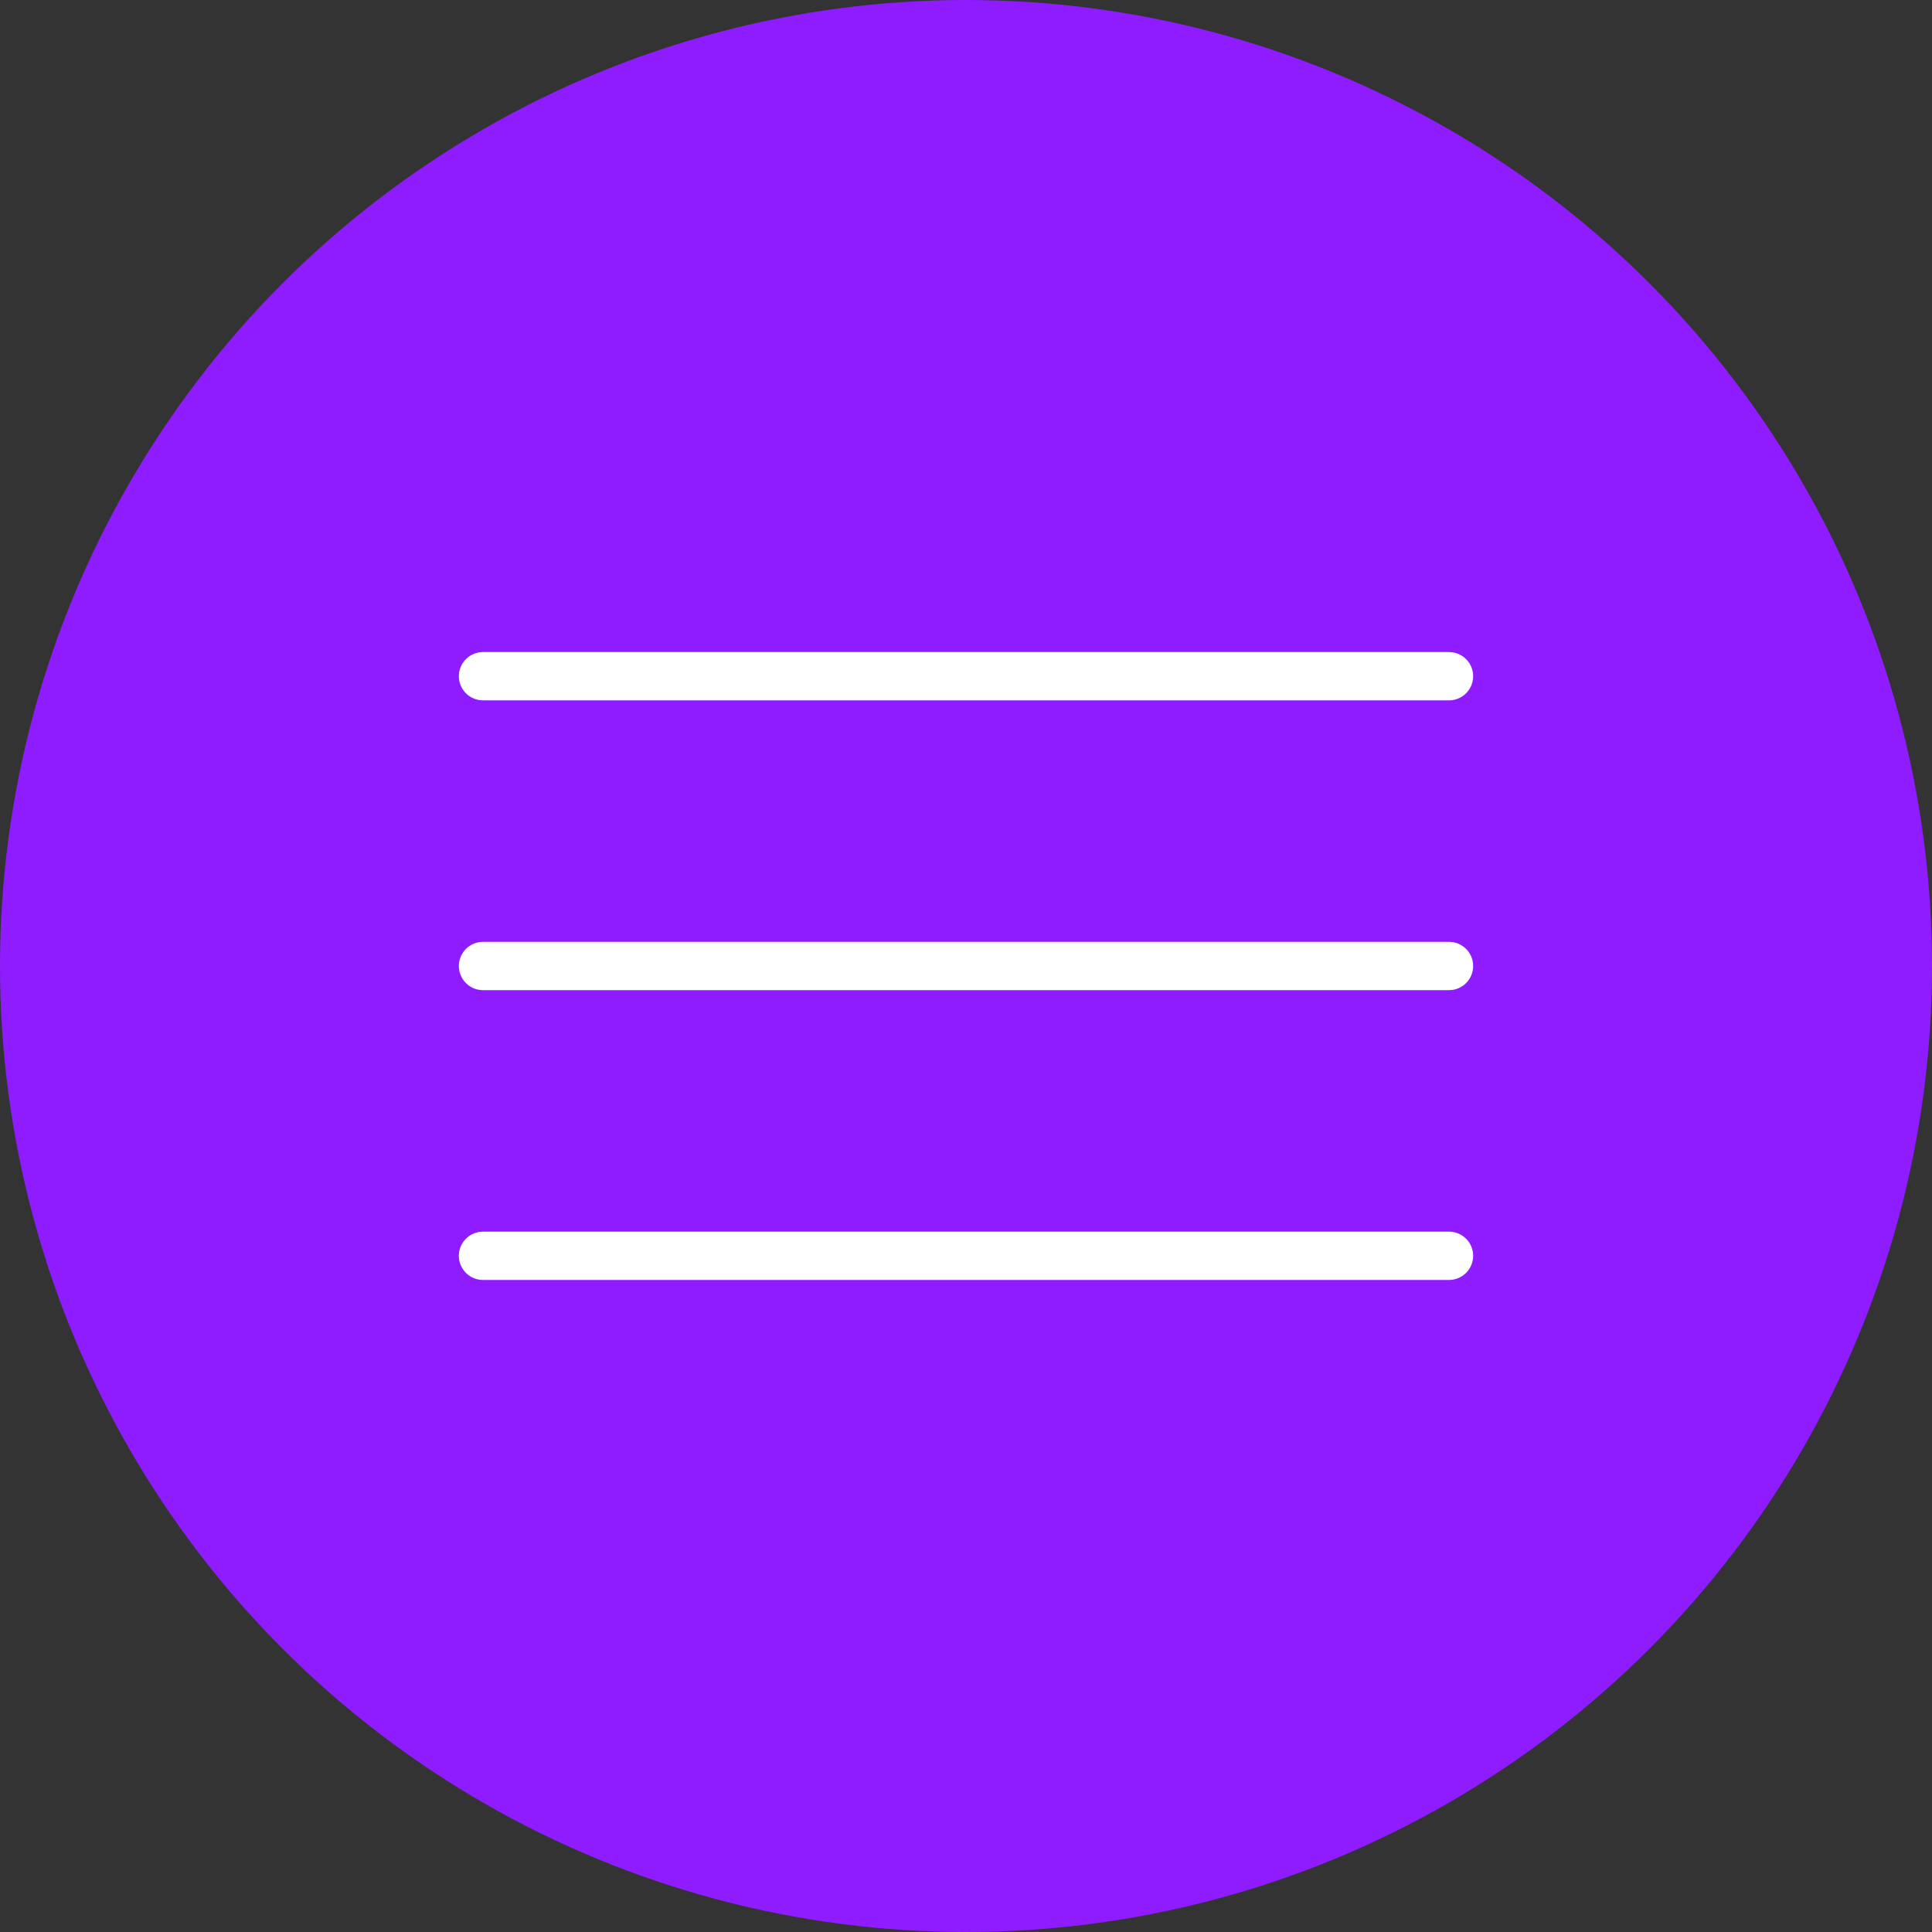 <?xml version="1.0" encoding="UTF-8"?> <svg xmlns="http://www.w3.org/2000/svg" width="40" height="40" viewBox="0 0 40 40" fill="none"><rect x="0" y="0" width="40" height="40" fill="#333333" stroke="none"/> <circle cx="20" cy="20" r="20" fill="#8E1CFF"></circle> <path d="M30 14H10" stroke="white" stroke-linecap="round"></path> <path d="M30 20H10" stroke="white" stroke-linecap="round"></path> <path d="M30 26H10" stroke="white" stroke-linecap="round"></path> </svg> 